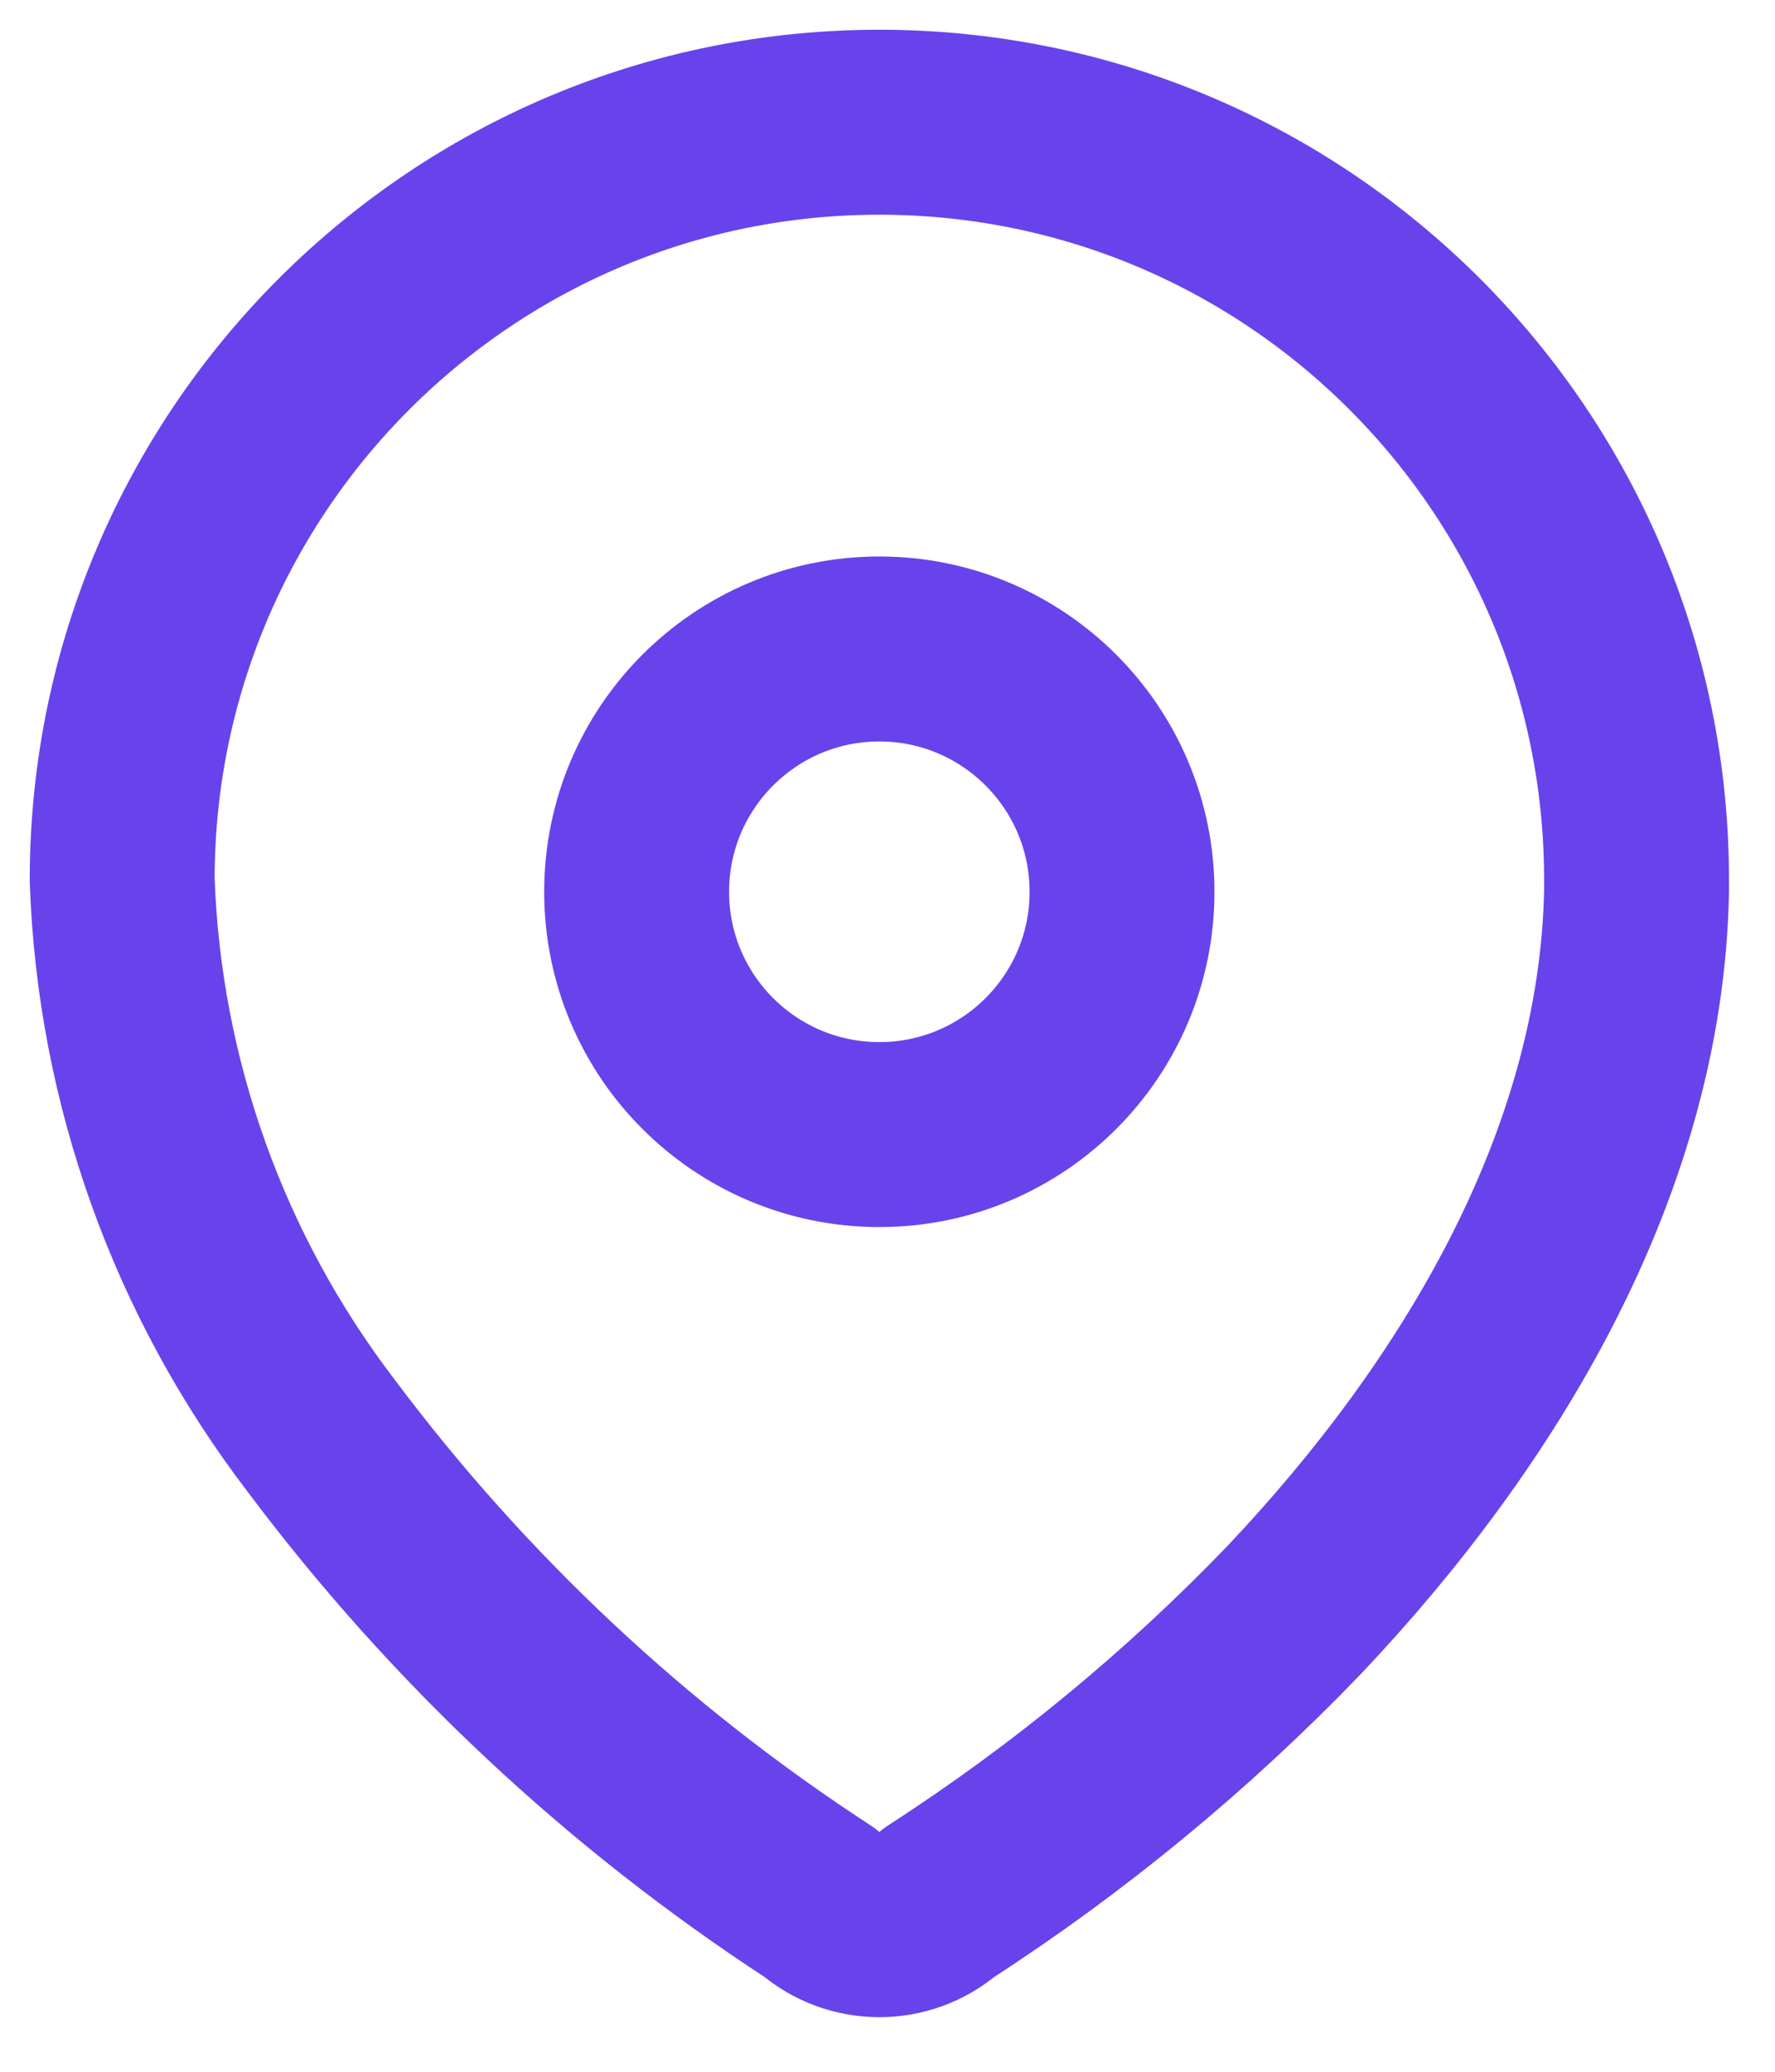 <svg width="24" height="28" viewBox="0 0 24 28" fill="none" xmlns="http://www.w3.org/2000/svg">
<path fill-rule="evenodd" clip-rule="evenodd" d="M1.652 11.855C1.672 6.201 6.271 1.633 11.925 1.652C17.579 1.672 22.147 6.271 22.128 11.925V12.041C22.058 15.716 20.006 19.113 17.49 21.768C16.051 23.262 14.444 24.585 12.702 25.71C12.236 26.113 11.544 26.113 11.078 25.71C8.48 24.019 6.2 21.884 4.342 19.403C2.686 17.239 1.746 14.613 1.652 11.89L1.652 11.855Z" stroke="#6843EC" stroke-width="2.5" stroke-linecap="round" stroke-linejoin="round"/>
<path fill-rule="evenodd" clip-rule="evenodd" d="M11.89 15.334C13.702 15.334 15.171 13.865 15.171 12.053C15.171 10.241 13.702 8.771 11.89 8.771C10.077 8.771 8.608 10.241 8.608 12.053C8.608 13.865 10.077 15.334 11.89 15.334Z" stroke="#6843EC" stroke-width="2.5" stroke-linecap="round" stroke-linejoin="round"/>
</svg>
